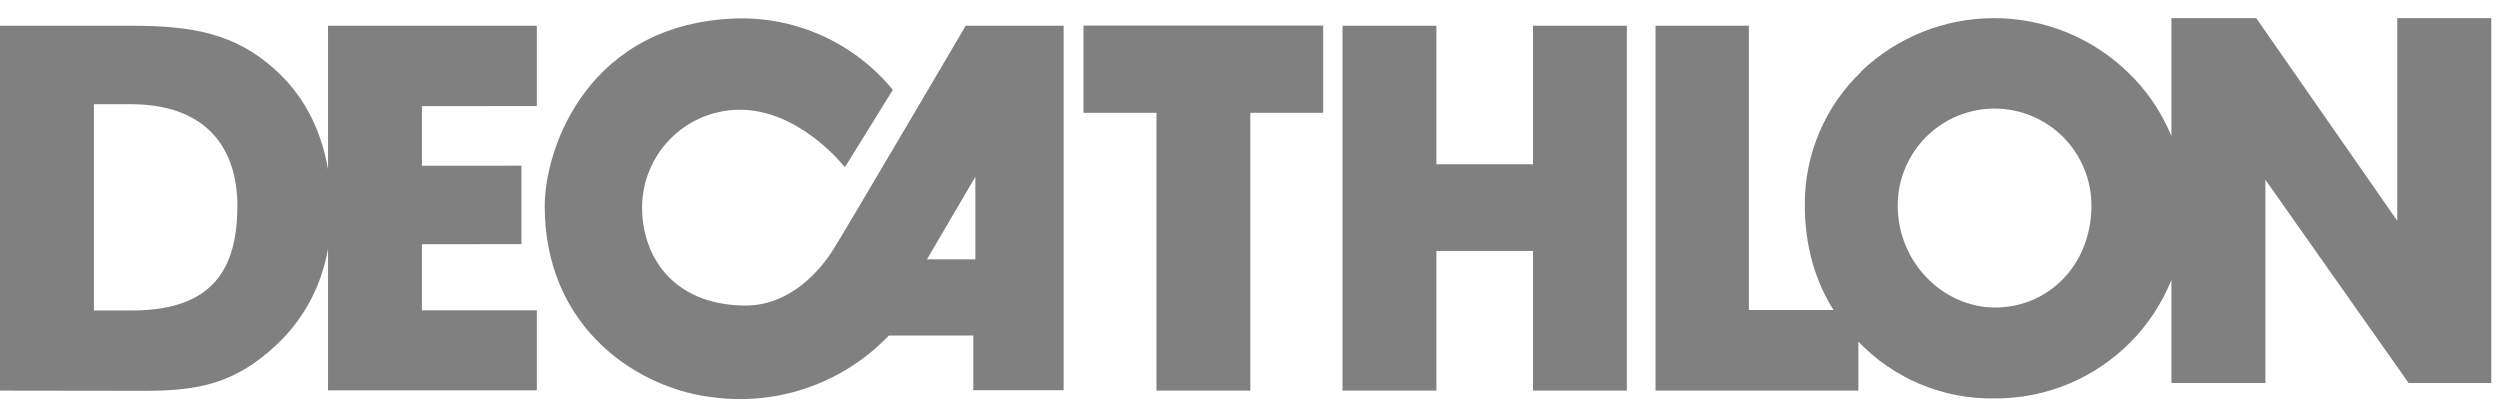 <?xml version="1.0" encoding="UTF-8"?> <svg xmlns="http://www.w3.org/2000/svg" width="105" height="17" viewBox="0 0 105 17" fill="none"><path fill-rule="evenodd" clip-rule="evenodd" d="M83.793 12.916C86.023 12.916 87.84 11.139 87.84 8.628C87.84 7.549 87.411 6.515 86.649 5.752C85.885 4.989 84.851 4.561 83.772 4.561C82.693 4.561 81.658 4.989 80.895 5.752C80.133 6.515 79.704 7.549 79.704 8.628C79.704 11.057 81.647 12.916 83.793 12.916ZM78.15 3.015C79.659 1.566 81.671 0.758 83.764 0.762C85.857 0.765 87.866 1.579 89.37 3.033C90.13 3.758 90.734 4.63 91.148 5.595C91.165 5.636 91.182 5.677 91.199 5.718V0.762H94.762L100.685 9.272V0.762H104.634V16.087H101.163L95.146 7.55V16.087H91.199V11.757C90.805 12.732 90.223 13.62 89.484 14.369C88.74 15.122 87.854 15.719 86.877 16.125C85.9 16.531 84.851 16.738 83.793 16.734C82.712 16.755 81.639 16.55 80.642 16.131C79.666 15.72 78.784 15.114 78.052 14.349V16.405H69.532V1.082H73.453V13.019H77.006C76.205 11.742 75.801 10.265 75.801 8.586C75.798 7.546 76.006 6.515 76.413 5.558C76.82 4.6 77.417 3.735 78.168 3.015H78.15ZM34.988 10.494C34.41 11.409 33.148 12.861 31.244 12.834C28.14 12.777 26.968 10.644 26.968 8.72C26.968 7.644 27.389 6.612 28.142 5.843C28.894 5.075 29.918 4.632 30.994 4.61C33.568 4.555 35.485 7.024 35.485 7.024L37.5 3.774C36.717 2.82 35.728 2.054 34.608 1.534C33.488 1.014 32.265 0.754 31.031 0.772C24.719 0.917 22.878 6.198 22.878 8.659C22.878 13.815 26.849 16.392 30.094 16.704C31.421 16.858 32.765 16.702 34.021 16.248C35.278 15.795 36.411 15.056 37.334 14.091H37.46H40.879V16.389H44.673V1.08H40.561C40.561 1.08 35.483 9.716 34.988 10.494ZM13.777 1.081H22.547V4.454L17.721 4.459V6.962L21.9 6.959V10.254L17.721 10.256V13.035H22.547V16.395H13.777V10.449C13.488 12.057 12.751 13.421 11.579 14.515C9.859 16.109 8.341 16.414 6.075 16.414L0 16.406V1.081H5.522C8.084 1.081 9.872 1.404 11.55 2.921C12.722 3.97 13.481 5.384 13.777 7.113V1.081ZM48.571 4.737V16.405H52.513V4.737H55.574V1.075H45.507V4.737H48.571ZM64.386 10.54H60.328V16.406H56.386V1.081H60.328V6.899H64.386V1.081H68.328V16.406H64.386V10.54ZM9.972 8.692C9.972 5.931 8.394 4.377 5.501 4.377H3.945V13.04H5.522C8.541 13.04 9.967 11.705 9.967 8.692H9.972ZM38.933 10.892L40.965 7.424V10.892H38.933Z" fill="#808080"></path></svg> 